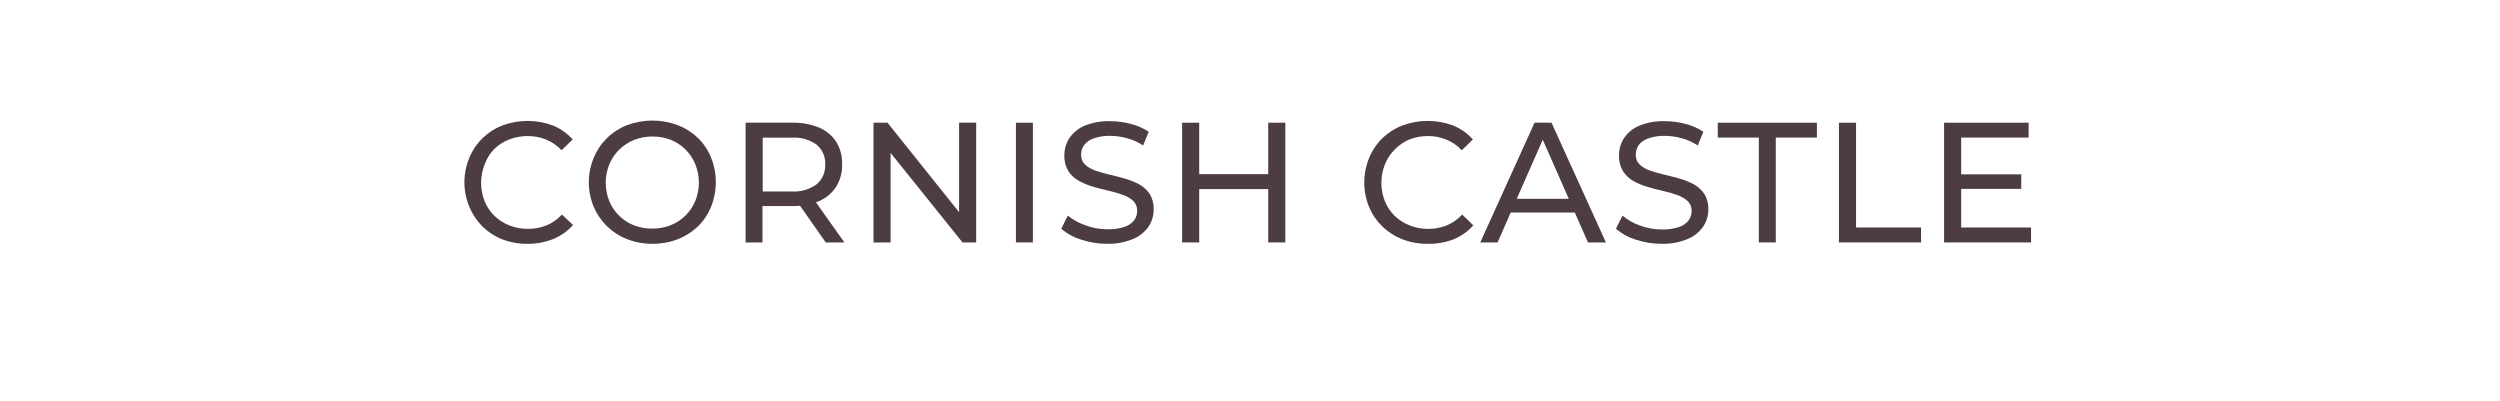 <svg width="380" height="61" viewBox="0 0 380 61" fill="none" xmlns="http://www.w3.org/2000/svg">
<path d="M80.16 37.06C78.848 37.074 77.545 36.84 76.32 36.37C75.2 35.926 74.18 35.263 73.32 34.42C72.005 33.074 71.115 31.372 70.759 29.525C70.404 27.678 70.599 25.767 71.32 24.03C71.775 22.904 72.455 21.883 73.32 21.03C74.18 20.187 75.2 19.524 76.32 19.08C78.812 18.145 81.558 18.145 84.05 19.08C85.201 19.544 86.228 20.27 87.05 21.2L85.36 22.84C84.707 22.136 83.909 21.583 83.02 21.22C82.138 20.858 81.193 20.674 80.24 20.68C79.266 20.673 78.299 20.849 77.39 21.2C76.541 21.531 75.766 22.027 75.11 22.66C74.468 23.329 73.974 24.127 73.66 25C72.953 26.796 72.953 28.794 73.66 30.59C74.005 31.426 74.515 32.185 75.16 32.82C75.817 33.449 76.592 33.942 77.44 34.27C78.348 34.625 79.315 34.802 80.29 34.79C81.242 34.794 82.186 34.614 83.07 34.26C83.96 33.886 84.759 33.323 85.41 32.61L87.1 34.2C86.275 35.129 85.249 35.857 84.1 36.33C82.847 36.828 81.508 37.075 80.16 37.06Z" fill="#4D3D41"/>
<path d="M99.18 37.06C97.857 37.071 96.543 36.83 95.31 36.35C94.158 35.899 93.11 35.219 92.23 34.35C91.371 33.512 90.691 32.508 90.23 31.4C89.257 29.036 89.257 26.384 90.23 24.02C90.688 22.895 91.368 21.875 92.23 21.02C93.111 20.157 94.154 19.477 95.3 19.02C97.79 18.094 100.53 18.094 103.02 19.02C104.161 19.463 105.204 20.125 106.09 20.97C106.958 21.82 107.64 22.842 108.09 23.97C109.047 26.358 109.047 29.022 108.09 31.41C107.637 32.537 106.956 33.558 106.09 34.41C105.199 35.26 104.149 35.926 103 36.37C101.781 36.836 100.485 37.07 99.18 37.06ZM99.18 34.74C100.135 34.751 101.083 34.574 101.97 34.22C102.806 33.886 103.567 33.388 104.206 32.754C104.845 32.12 105.35 31.363 105.69 30.53C106.41 28.747 106.41 26.753 105.69 24.97C105.353 24.134 104.85 23.375 104.21 22.74C103.579 22.108 102.827 21.608 102 21.27C101.112 20.92 100.165 20.744 99.21 20.75C98.242 20.742 97.282 20.919 96.38 21.27C95.54 21.607 94.776 22.106 94.13 22.74C93.473 23.381 92.956 24.15 92.61 25C91.89 26.784 91.89 28.776 92.61 30.56C92.951 31.393 93.458 32.149 94.1 32.78C94.743 33.417 95.508 33.917 96.35 34.25C97.252 34.596 98.214 34.762 99.18 34.74Z" fill="#4D3D41"/>
<path d="M113.33 36.85V18.65H120.43C121.831 18.613 123.224 18.868 124.52 19.4C125.587 19.847 126.494 20.607 127.12 21.58C127.739 22.611 128.044 23.799 128 25C128.036 26.195 127.719 27.374 127.09 28.39C126.46 29.36 125.555 30.119 124.49 30.57C123.194 31.102 121.801 31.358 120.4 31.32H114.73L115.9 30.12V36.86L113.33 36.85ZM115.93 30.37L114.76 29.1H120.36C121.71 29.189 123.048 28.799 124.14 28C124.568 27.631 124.907 27.169 125.131 26.649C125.354 26.129 125.457 25.565 125.43 25C125.46 24.434 125.36 23.869 125.136 23.349C124.912 22.829 124.571 22.367 124.14 22C123.044 21.212 121.706 20.833 120.36 20.93H114.76L115.93 19.63V30.37ZM125.51 36.85L120.88 30.24H123.66L128.35 36.85H125.51Z" fill="#4D3D41"/>
<path d="M132.77 36.85V18.65H134.9L146.9 33.65H145.78V18.65H148.38V36.85H146.3L134.25 21.85H135.37V36.85H132.77Z" fill="#4D3D41"/>
<path d="M154.42 36.85V18.65H157V36.85H154.42Z" fill="#4D3D41"/>
<path d="M168.31 37.06C166.951 37.064 165.6 36.848 164.31 36.42C163.206 36.084 162.184 35.523 161.31 34.77L162.31 32.77C163.109 33.423 164.021 33.924 165 34.25C166.071 34.65 167.206 34.853 168.35 34.85C169.225 34.874 170.097 34.749 170.93 34.48C171.506 34.301 172.015 33.952 172.39 33.48C172.697 33.063 172.859 32.557 172.85 32.04C172.86 31.759 172.811 31.48 172.706 31.22C172.601 30.96 172.442 30.725 172.24 30.53C171.782 30.118 171.244 29.805 170.66 29.61C169.957 29.36 169.239 29.152 168.51 28.99C167.73 28.82 166.94 28.62 166.15 28.38C165.399 28.164 164.675 27.866 163.99 27.49C163.339 27.133 162.786 26.621 162.38 26C161.954 25.281 161.745 24.454 161.78 23.62C161.776 22.704 162.032 21.805 162.52 21.03C163.082 20.187 163.878 19.527 164.81 19.13C166.058 18.617 167.401 18.375 168.75 18.42C169.814 18.42 170.873 18.562 171.9 18.84C172.865 19.077 173.782 19.48 174.61 20.03L173.75 22.11C172.994 21.606 172.159 21.231 171.28 21C170.455 20.774 169.605 20.657 168.75 20.65C167.893 20.624 167.039 20.757 166.23 21.04C165.663 21.226 165.162 21.573 164.79 22.04C164.484 22.465 164.323 22.976 164.33 23.5C164.317 23.784 164.365 24.067 164.47 24.331C164.575 24.594 164.736 24.833 164.94 25.03C165.402 25.439 165.943 25.748 166.53 25.94C167.18 26.16 167.9 26.37 168.68 26.55C169.46 26.73 170.24 26.94 171.03 27.16C171.78 27.372 172.505 27.667 173.19 28.04C173.826 28.392 174.369 28.893 174.77 29.5C175.188 30.207 175.392 31.019 175.36 31.84C175.363 32.748 175.103 33.637 174.61 34.4C174.036 35.248 173.226 35.909 172.28 36.3C171.026 36.834 169.672 37.093 168.31 37.06Z" fill="#4D3D41"/>
<path d="M182.28 36.85H179.68V18.65H182.28V36.85ZM193 28.74H182V26.47H193V28.74ZM192.77 18.65H195.37V36.85H192.77V18.65Z" fill="#4D3D41"/>
<path d="M217 37.06C215.688 37.074 214.385 36.84 213.16 36.37C212.03 35.935 211 35.277 210.131 34.435C209.261 33.593 208.571 32.585 208.1 31.47C207.126 29.085 207.126 26.414 208.1 24.03C208.555 22.904 209.235 21.883 210.1 21.03C210.975 20.181 212.012 19.518 213.15 19.08C215.642 18.145 218.388 18.145 220.88 19.08C222.031 19.544 223.058 20.27 223.88 21.2L222.19 22.84C221.538 22.136 220.739 21.583 219.85 21.22C218.968 20.858 218.023 20.674 217.07 20.68C216.096 20.673 215.129 20.849 214.22 21.2C213.387 21.559 212.632 22.079 212 22.73C211.348 23.374 210.837 24.147 210.5 25C209.793 26.796 209.793 28.794 210.5 30.59C210.845 31.426 211.355 32.185 212 32.82C212.657 33.449 213.432 33.942 214.28 34.27C215.188 34.625 216.155 34.802 217.13 34.79C218.082 34.794 219.026 34.614 219.91 34.26C220.8 33.886 221.599 33.323 222.25 32.61L223.94 34.25C223.115 35.179 222.089 35.907 220.94 36.38C219.683 36.86 218.345 37.091 217 37.06Z" fill="#4D3D41"/>
<path d="M225 36.85L233.25 18.65H235.83L244.1 36.85H241.37L234 20.1H235L227.63 36.85H225ZM228.52 32.3L229.22 30.22H239.47L240.23 32.3H228.52Z" fill="#4D3D41"/>
<path d="M252.62 37.06C251.261 37.065 249.91 36.849 248.62 36.42C247.517 36.083 246.495 35.522 245.62 34.77L246.62 32.77C247.402 33.433 248.301 33.945 249.27 34.28C250.345 34.679 251.483 34.882 252.63 34.88C253.502 34.905 254.371 34.78 255.2 34.51C255.776 34.331 256.285 33.983 256.66 33.51C256.97 33.094 257.135 32.589 257.13 32.07C257.14 31.79 257.091 31.51 256.986 31.25C256.881 30.99 256.722 30.755 256.52 30.56C256.058 30.148 255.517 29.835 254.93 29.64C254.227 29.388 253.509 29.181 252.78 29.02C252 28.85 251.22 28.65 250.43 28.41C249.679 28.195 248.955 27.896 248.27 27.52C247.624 27.151 247.078 26.629 246.68 26C246.261 25.279 246.057 24.453 246.09 23.62C246.08 22.703 246.338 21.803 246.83 21.03C247.39 20.185 248.186 19.524 249.12 19.13C250.368 18.616 251.711 18.374 253.06 18.42C254.124 18.421 255.183 18.562 256.21 18.84C257.172 19.077 258.086 19.48 258.91 20.03L258.06 22.11C257.3 21.606 256.462 21.231 255.58 21C254.759 20.774 253.912 20.656 253.06 20.65C252.203 20.625 251.349 20.757 250.54 21.04C249.97 21.226 249.466 21.573 249.09 22.04C248.791 22.468 248.634 22.978 248.64 23.5C248.627 23.784 248.675 24.067 248.78 24.331C248.885 24.595 249.046 24.833 249.25 25.03C249.711 25.441 250.252 25.751 250.84 25.94C251.49 26.16 252.2 26.37 252.98 26.55C253.76 26.73 254.55 26.94 255.34 27.16C256.09 27.372 256.815 27.667 257.5 28.04C258.134 28.393 258.672 28.894 259.07 29.5C259.495 30.204 259.704 31.018 259.67 31.84C259.674 32.749 259.41 33.64 258.91 34.4C258.34 35.248 257.533 35.909 256.59 36.3C255.336 36.833 253.982 37.092 252.62 37.06Z" fill="#4D3D41"/>
<path d="M267.34 36.85V20.91H261.1V18.65H276.17V20.91H269.92V36.85H267.34Z" fill="#4D3D41"/>
<path d="M279.52 36.85V18.65H282.12V34.58H292V36.85H279.52Z" fill="#4D3D41"/>
<path d="M298.1 34.58H308.72V36.85H295.5V18.65H308.35V20.91H298.1V34.58ZM297.87 26.5H307.23V28.71H297.87V26.5Z" fill="#4D3D41"/>
</svg>
